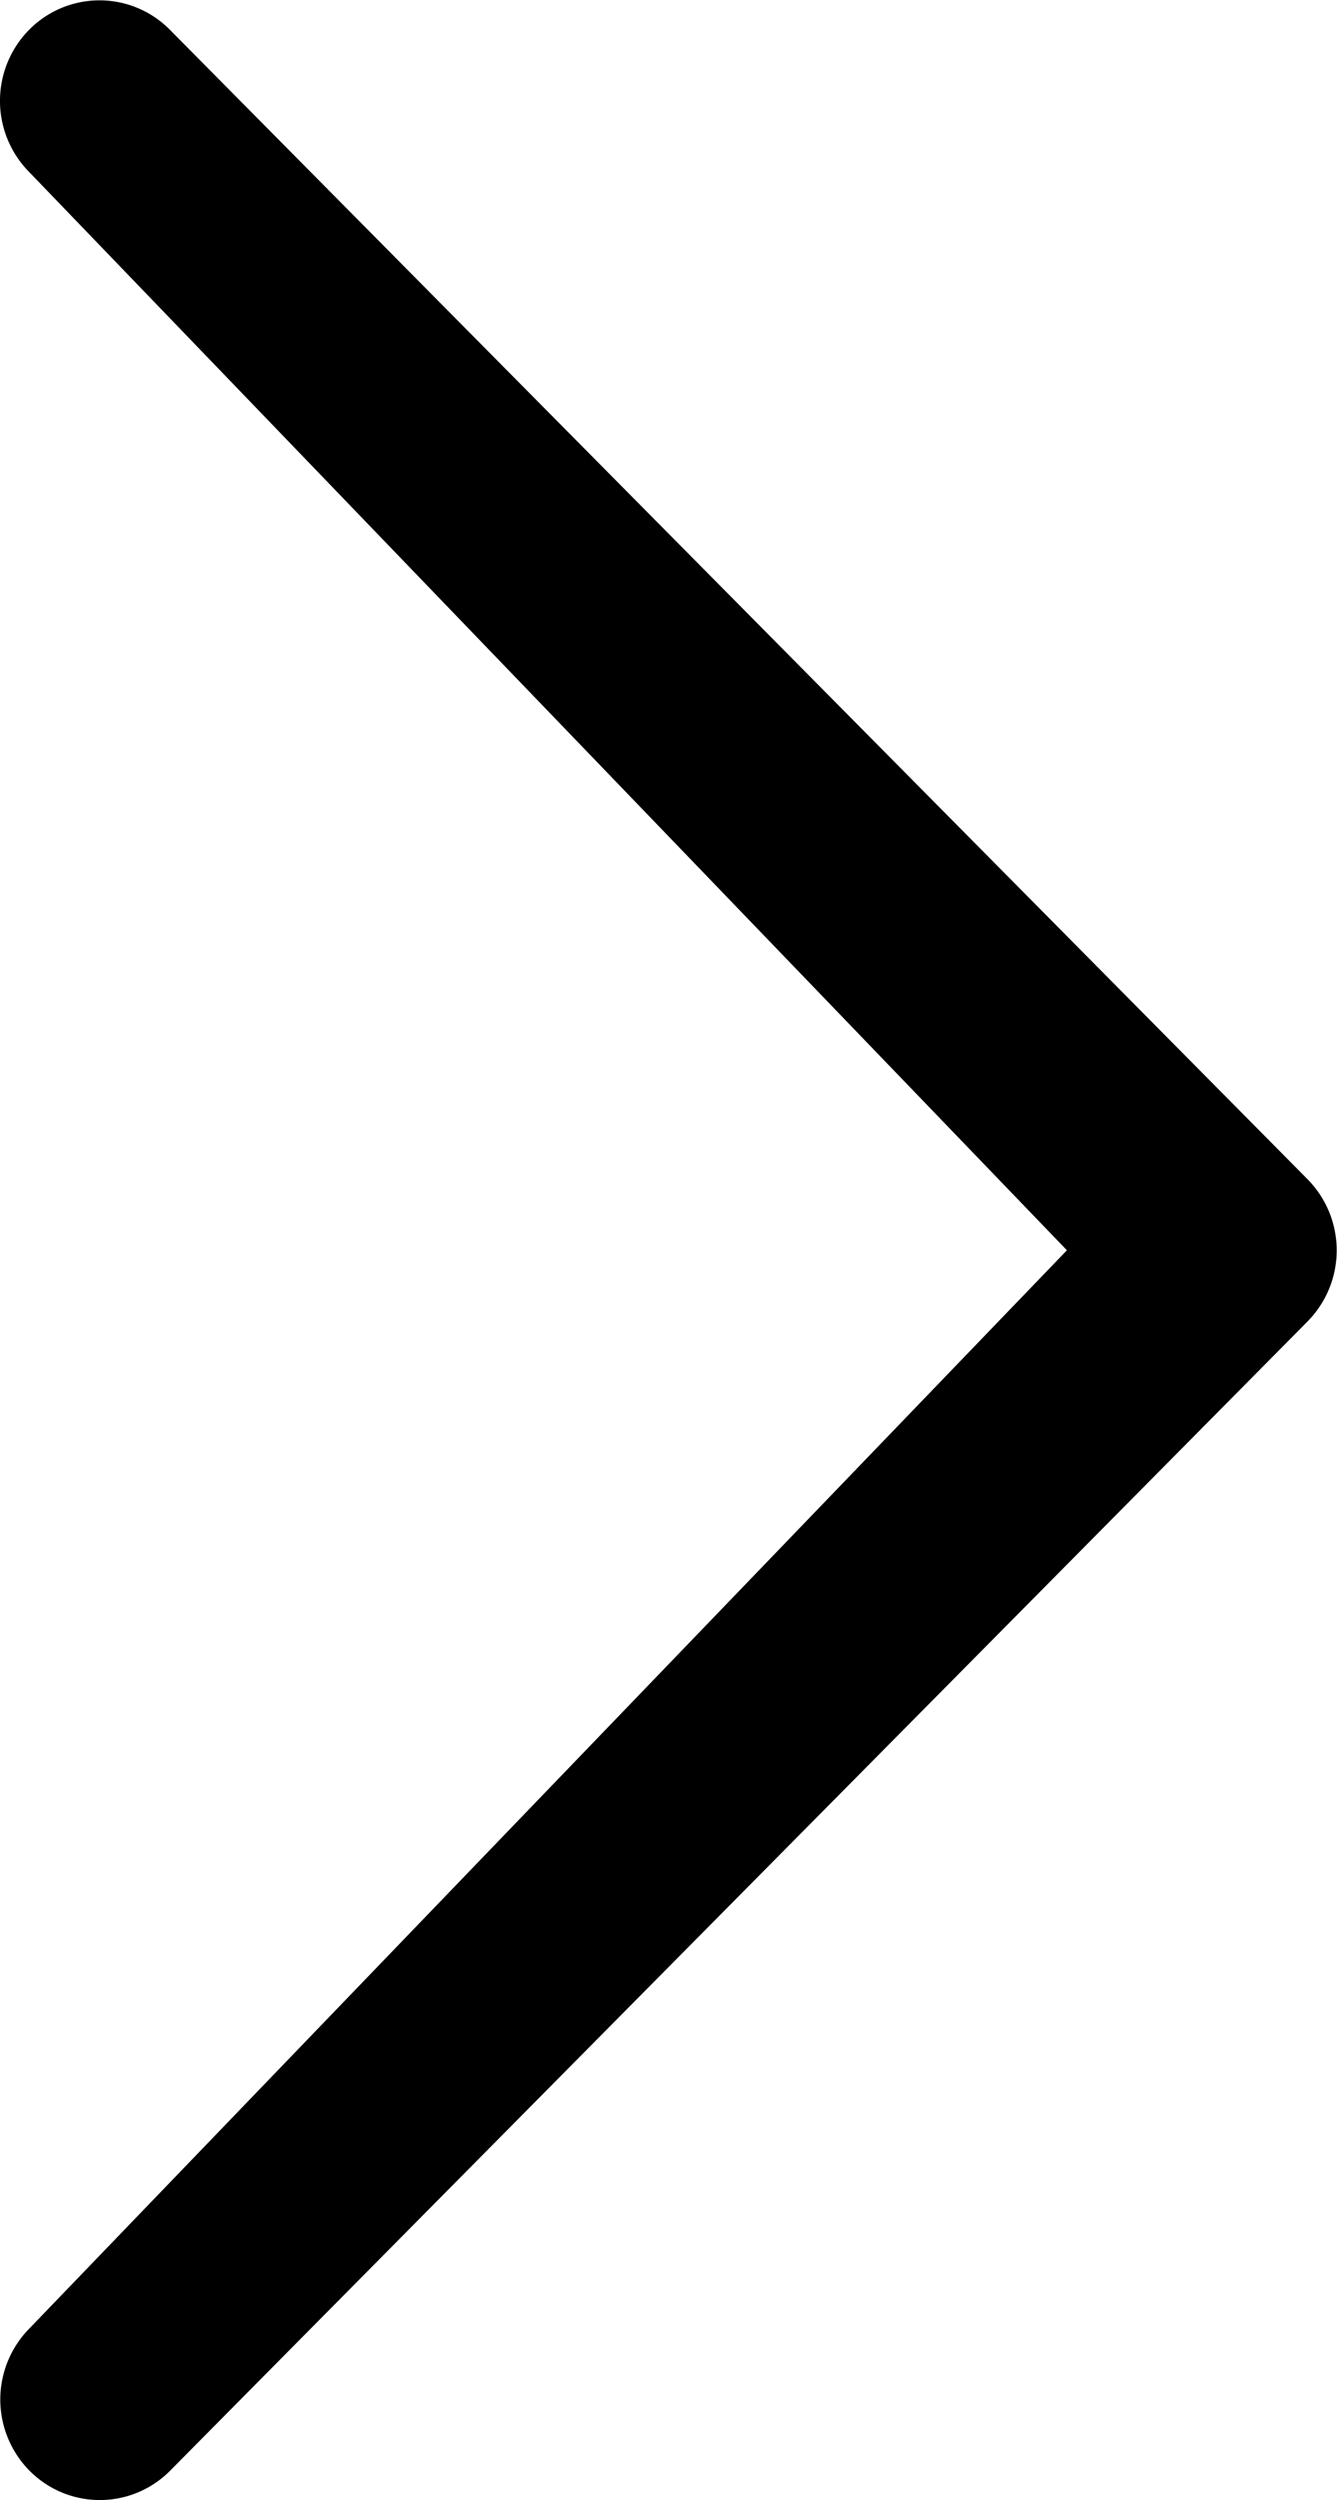 <svg xmlns="http://www.w3.org/2000/svg" width="8.559" height="16" viewBox="0 0 8.559 16">
  <path id="Icon_metro-chevron-thin-right" data-name="Icon metro-chevron-thin-right" d="M18.513,11.7,11.87,4.8a.648.648,0,0,1,0-.911.633.633,0,0,1,.9,0l7.283,7.356a.648.648,0,0,1,0,.911L12.772,19.51a.633.633,0,0,1-.9,0,.648.648,0,0,1,0-.911l6.642-6.9Z" transform="translate(-11.683 -3.699)"/>
</svg>
